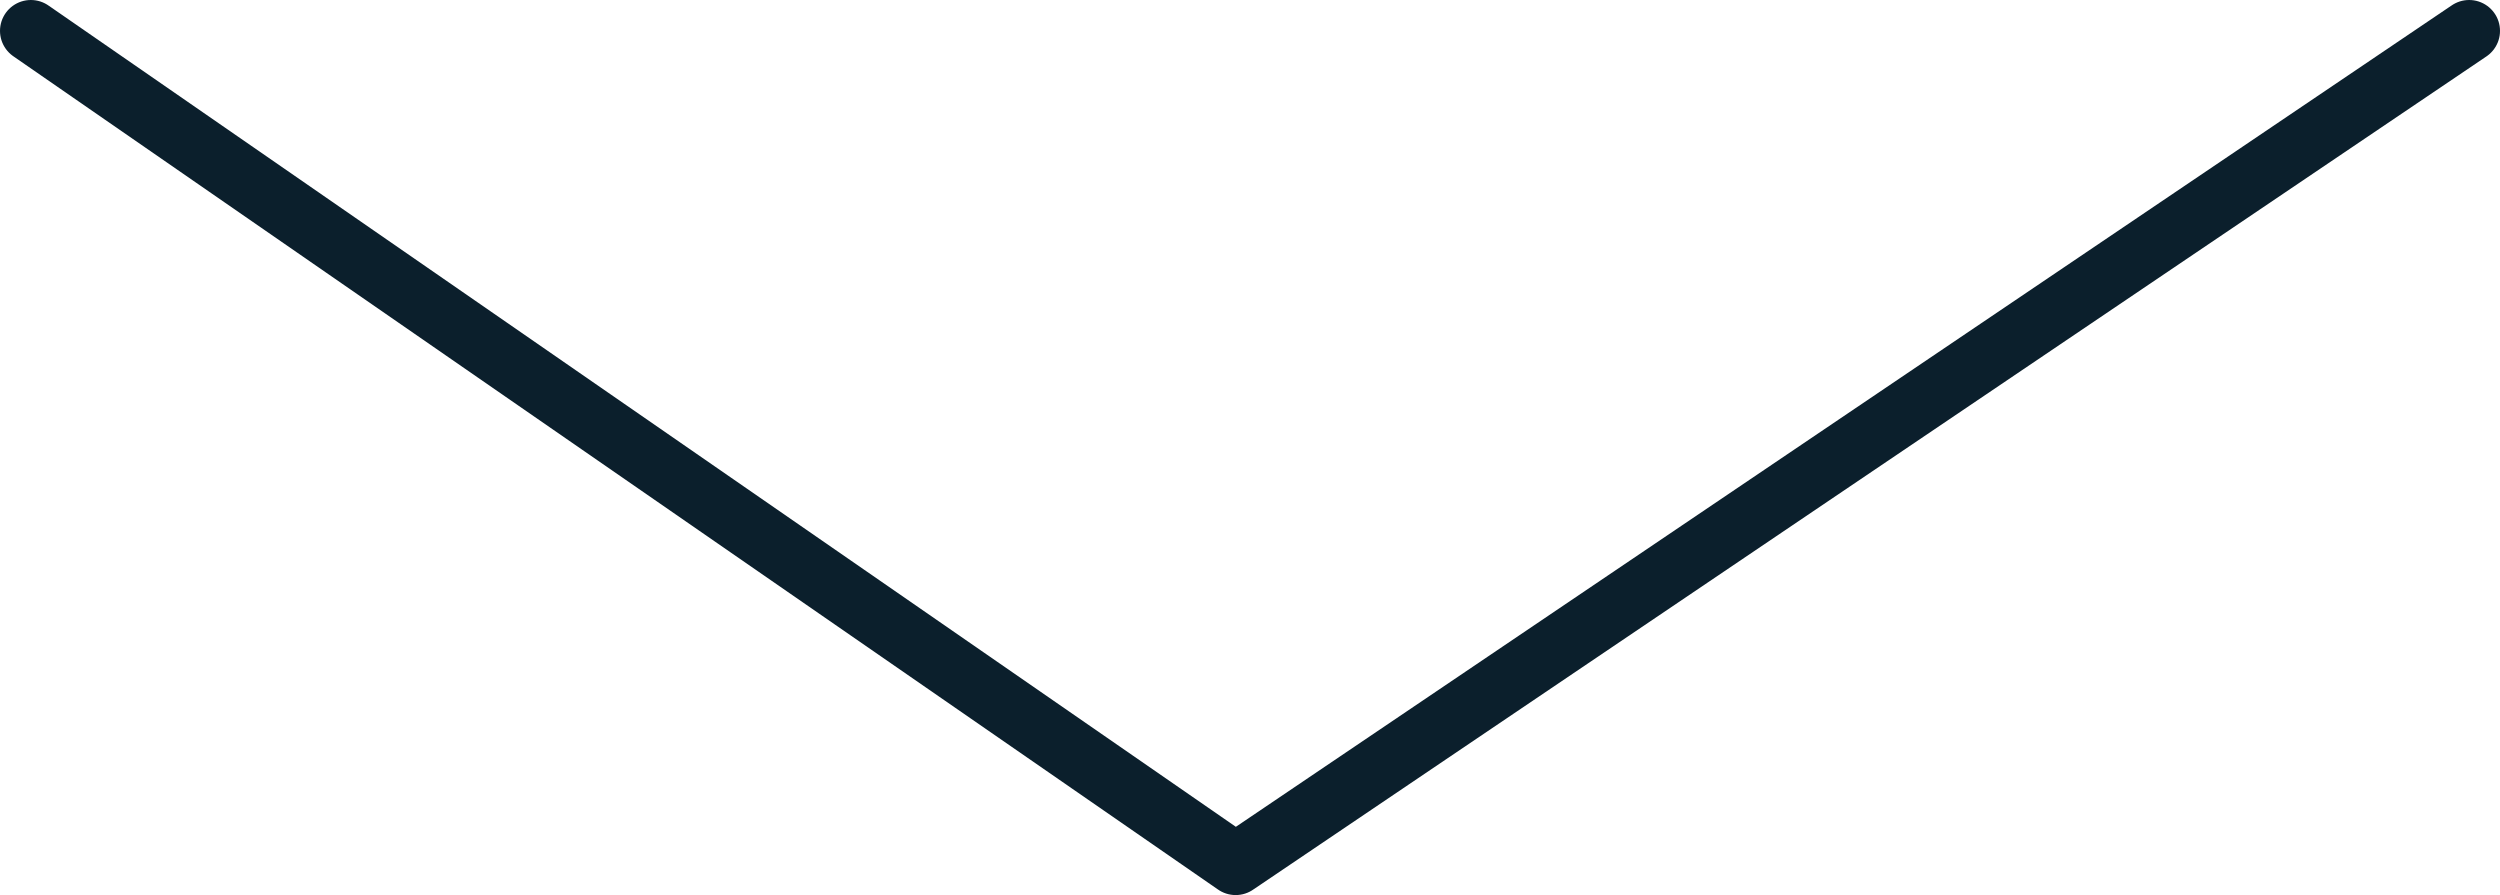 <svg width="81" height="29" viewBox="0 0 81 29" fill="none" xmlns="http://www.w3.org/2000/svg">
<path d="M1 1L40.035 28L80 1" stroke="#0B1F2C" stroke-width="2" stroke-linecap="round" stroke-linejoin="round"/>
</svg>
